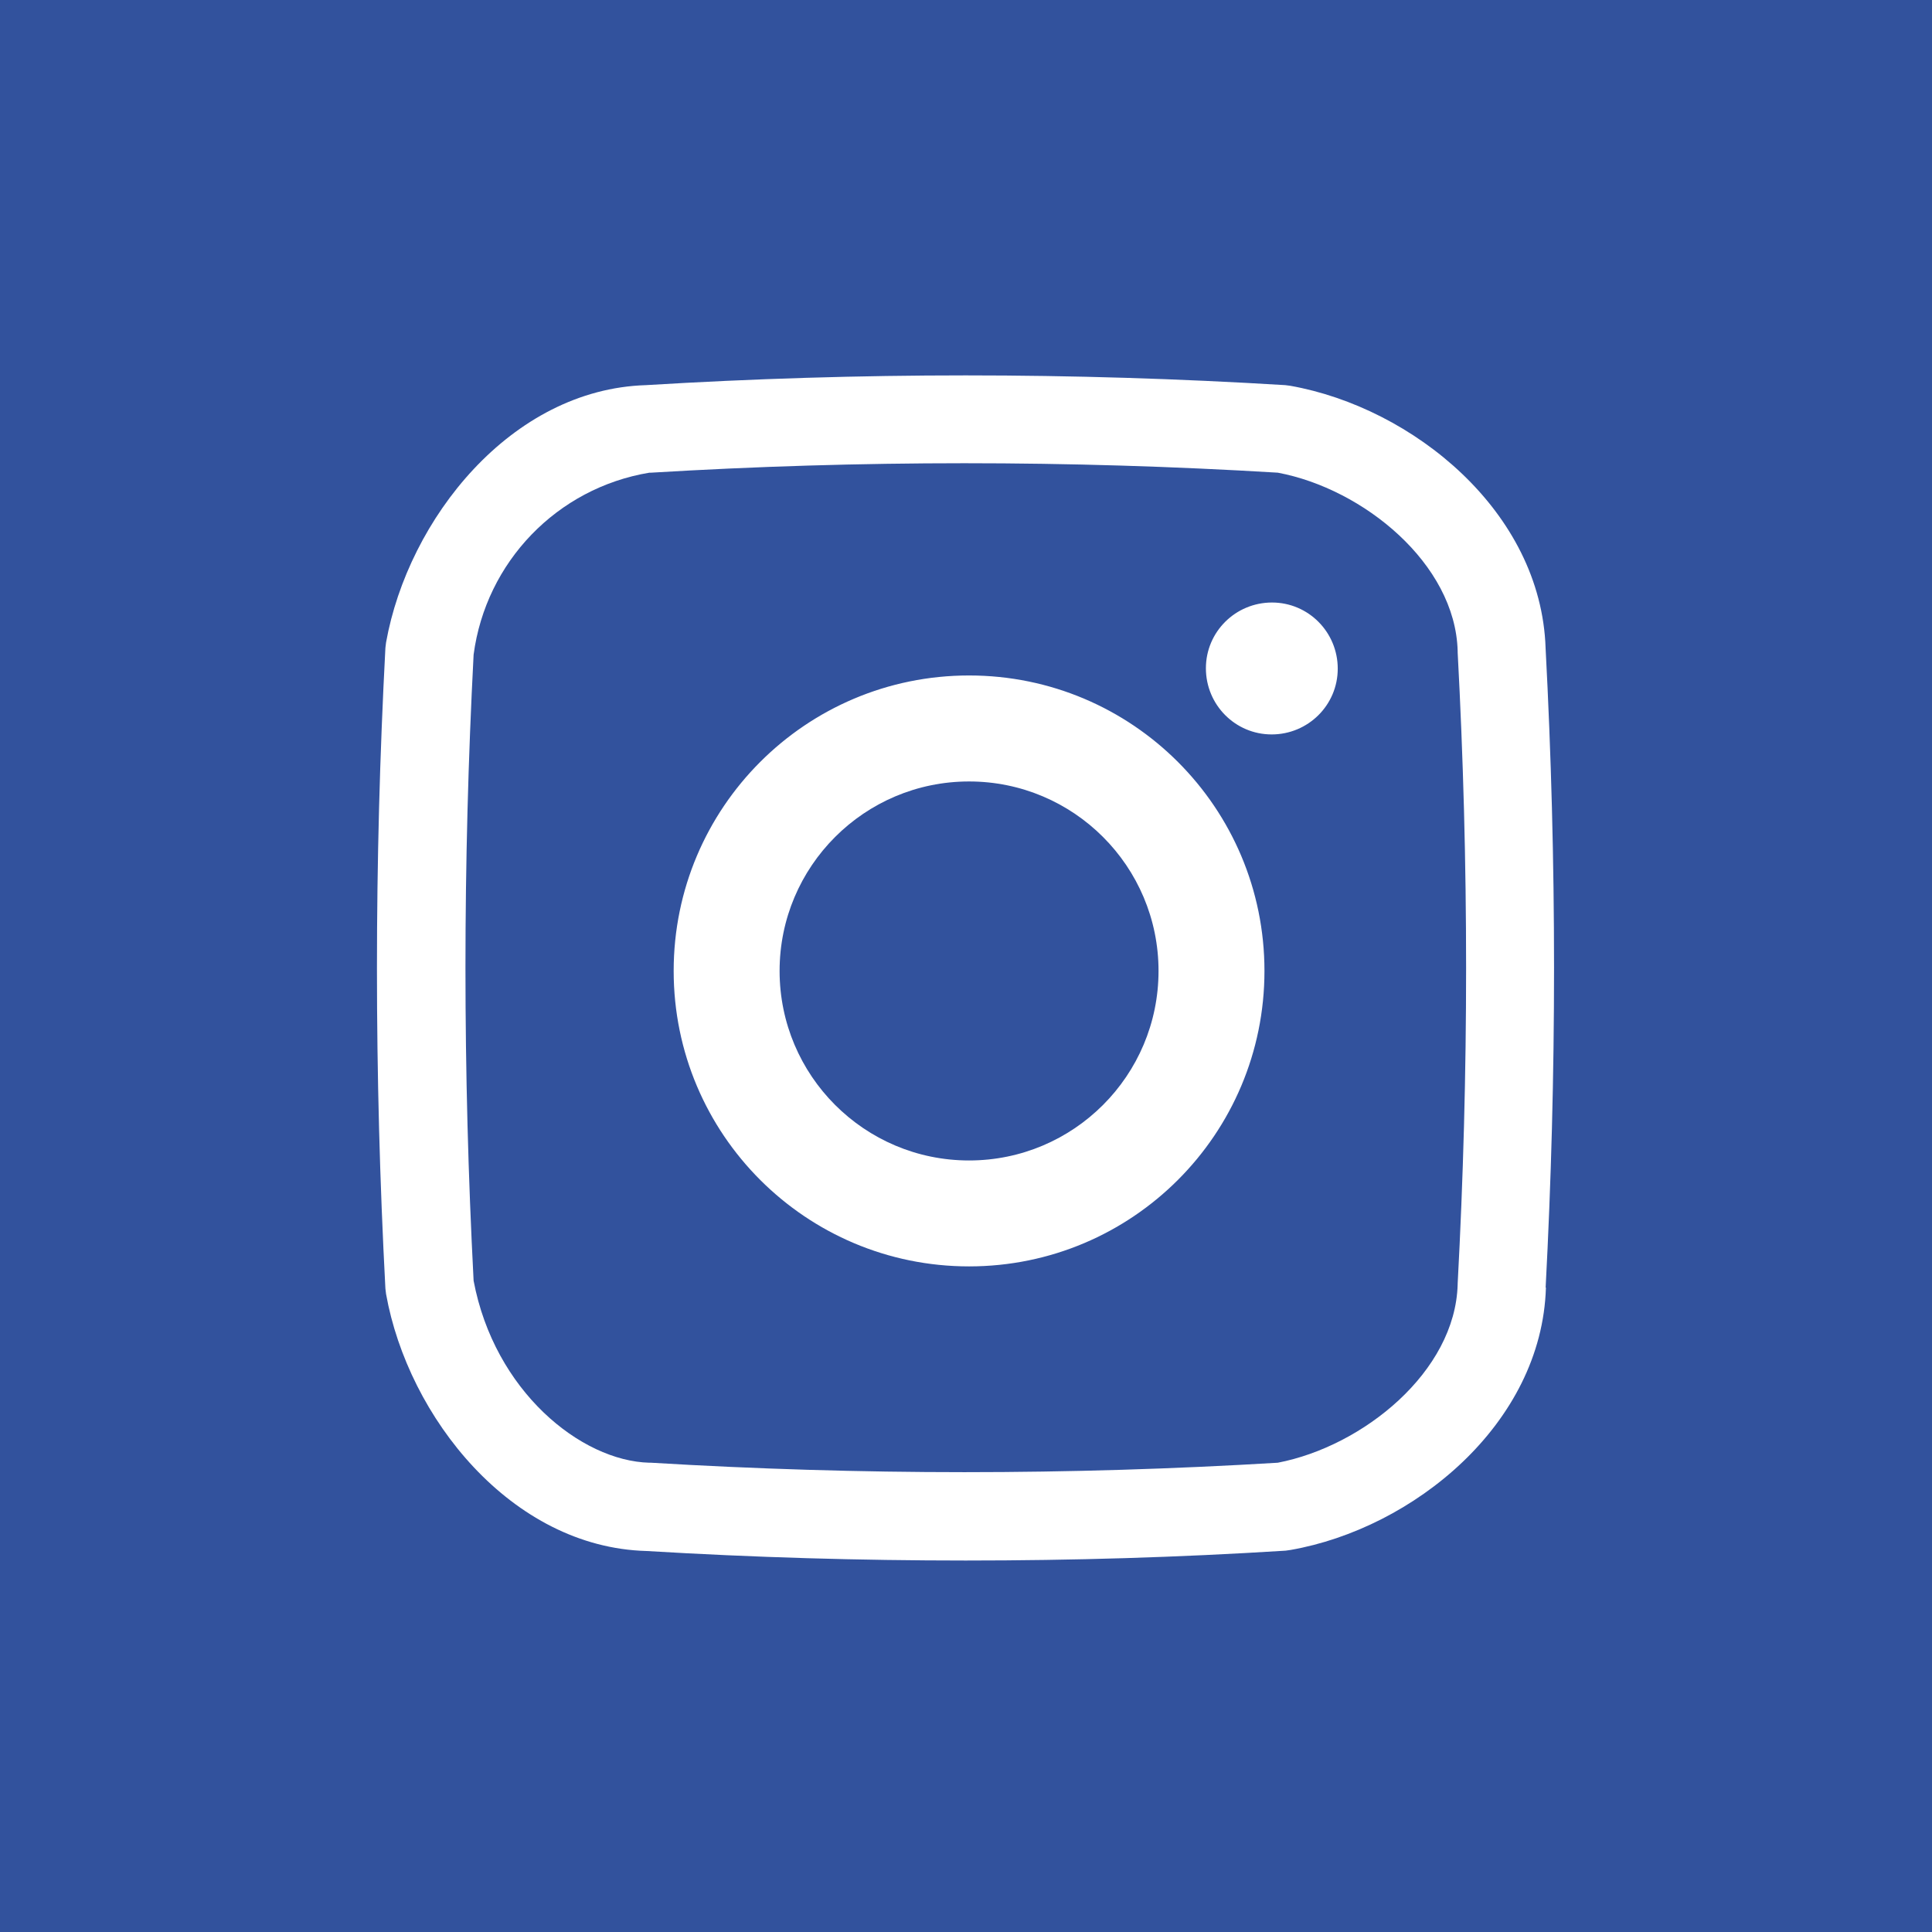 <svg width="29" height="29" viewBox="0 0 29 29" fill="none" xmlns="http://www.w3.org/2000/svg">
<g clip-path="url(#clip0_16051_51)">
<path d="M21.88 9.771C21.845 8.461 20.464 7.336 19.18 7.095C16.045 6.906 12.904 6.906 9.774 7.095H9.748C8.362 7.325 7.293 8.435 7.109 9.827C6.946 12.957 6.946 16.093 7.109 19.224C7.421 20.881 8.72 21.93 9.748 21.956H9.774C12.904 22.145 16.05 22.145 19.18 21.956C20.459 21.71 21.845 20.59 21.88 19.28V19.27C22.049 16.114 22.049 12.947 21.88 9.791V9.776V9.771ZM14.546 19.009C12.096 19.009 10.112 17.024 10.112 14.574C10.112 12.124 12.096 10.139 14.546 10.139C16.996 10.139 18.98 12.124 18.98 14.574C18.98 17.024 16.996 19.009 14.546 19.009ZM19.088 11.024C18.541 11.024 18.101 10.579 18.101 10.031C18.101 9.484 18.546 9.044 19.093 9.044C19.64 9.044 20.08 9.489 20.08 10.037C20.08 10.584 19.635 11.024 19.088 11.024Z" fill="#32529D"/>
<path d="M14.546 11.73C12.976 11.73 11.702 13.004 11.702 14.574C11.702 16.145 12.976 17.419 14.546 17.419C16.116 17.419 17.39 16.145 17.39 14.574C17.39 13.004 16.116 11.73 14.546 11.73Z" fill="#32529D"/>
<path d="M28.995 0H0V29H29V0H28.995ZM23.205 19.326C23.144 21.378 21.21 22.943 19.374 23.265L19.297 23.276C17.681 23.378 16.091 23.424 14.495 23.424C12.904 23.424 11.314 23.378 9.702 23.281C7.677 23.225 6.127 21.276 5.795 19.424L5.785 19.342C5.616 16.14 5.616 12.927 5.785 9.725L5.795 9.643C6.127 7.791 7.672 5.842 9.697 5.781C12.894 5.586 16.096 5.586 19.292 5.781L19.369 5.791C21.205 6.118 23.134 7.678 23.2 9.73C23.369 12.927 23.369 16.134 23.2 19.337V19.326H23.205Z" fill="#32529D"/>
</g>
<defs>
<clipPath id="clip0_16051_51">
<rect width="29" height="29" fill="white"/>
</clipPath>
</defs>
</svg>
